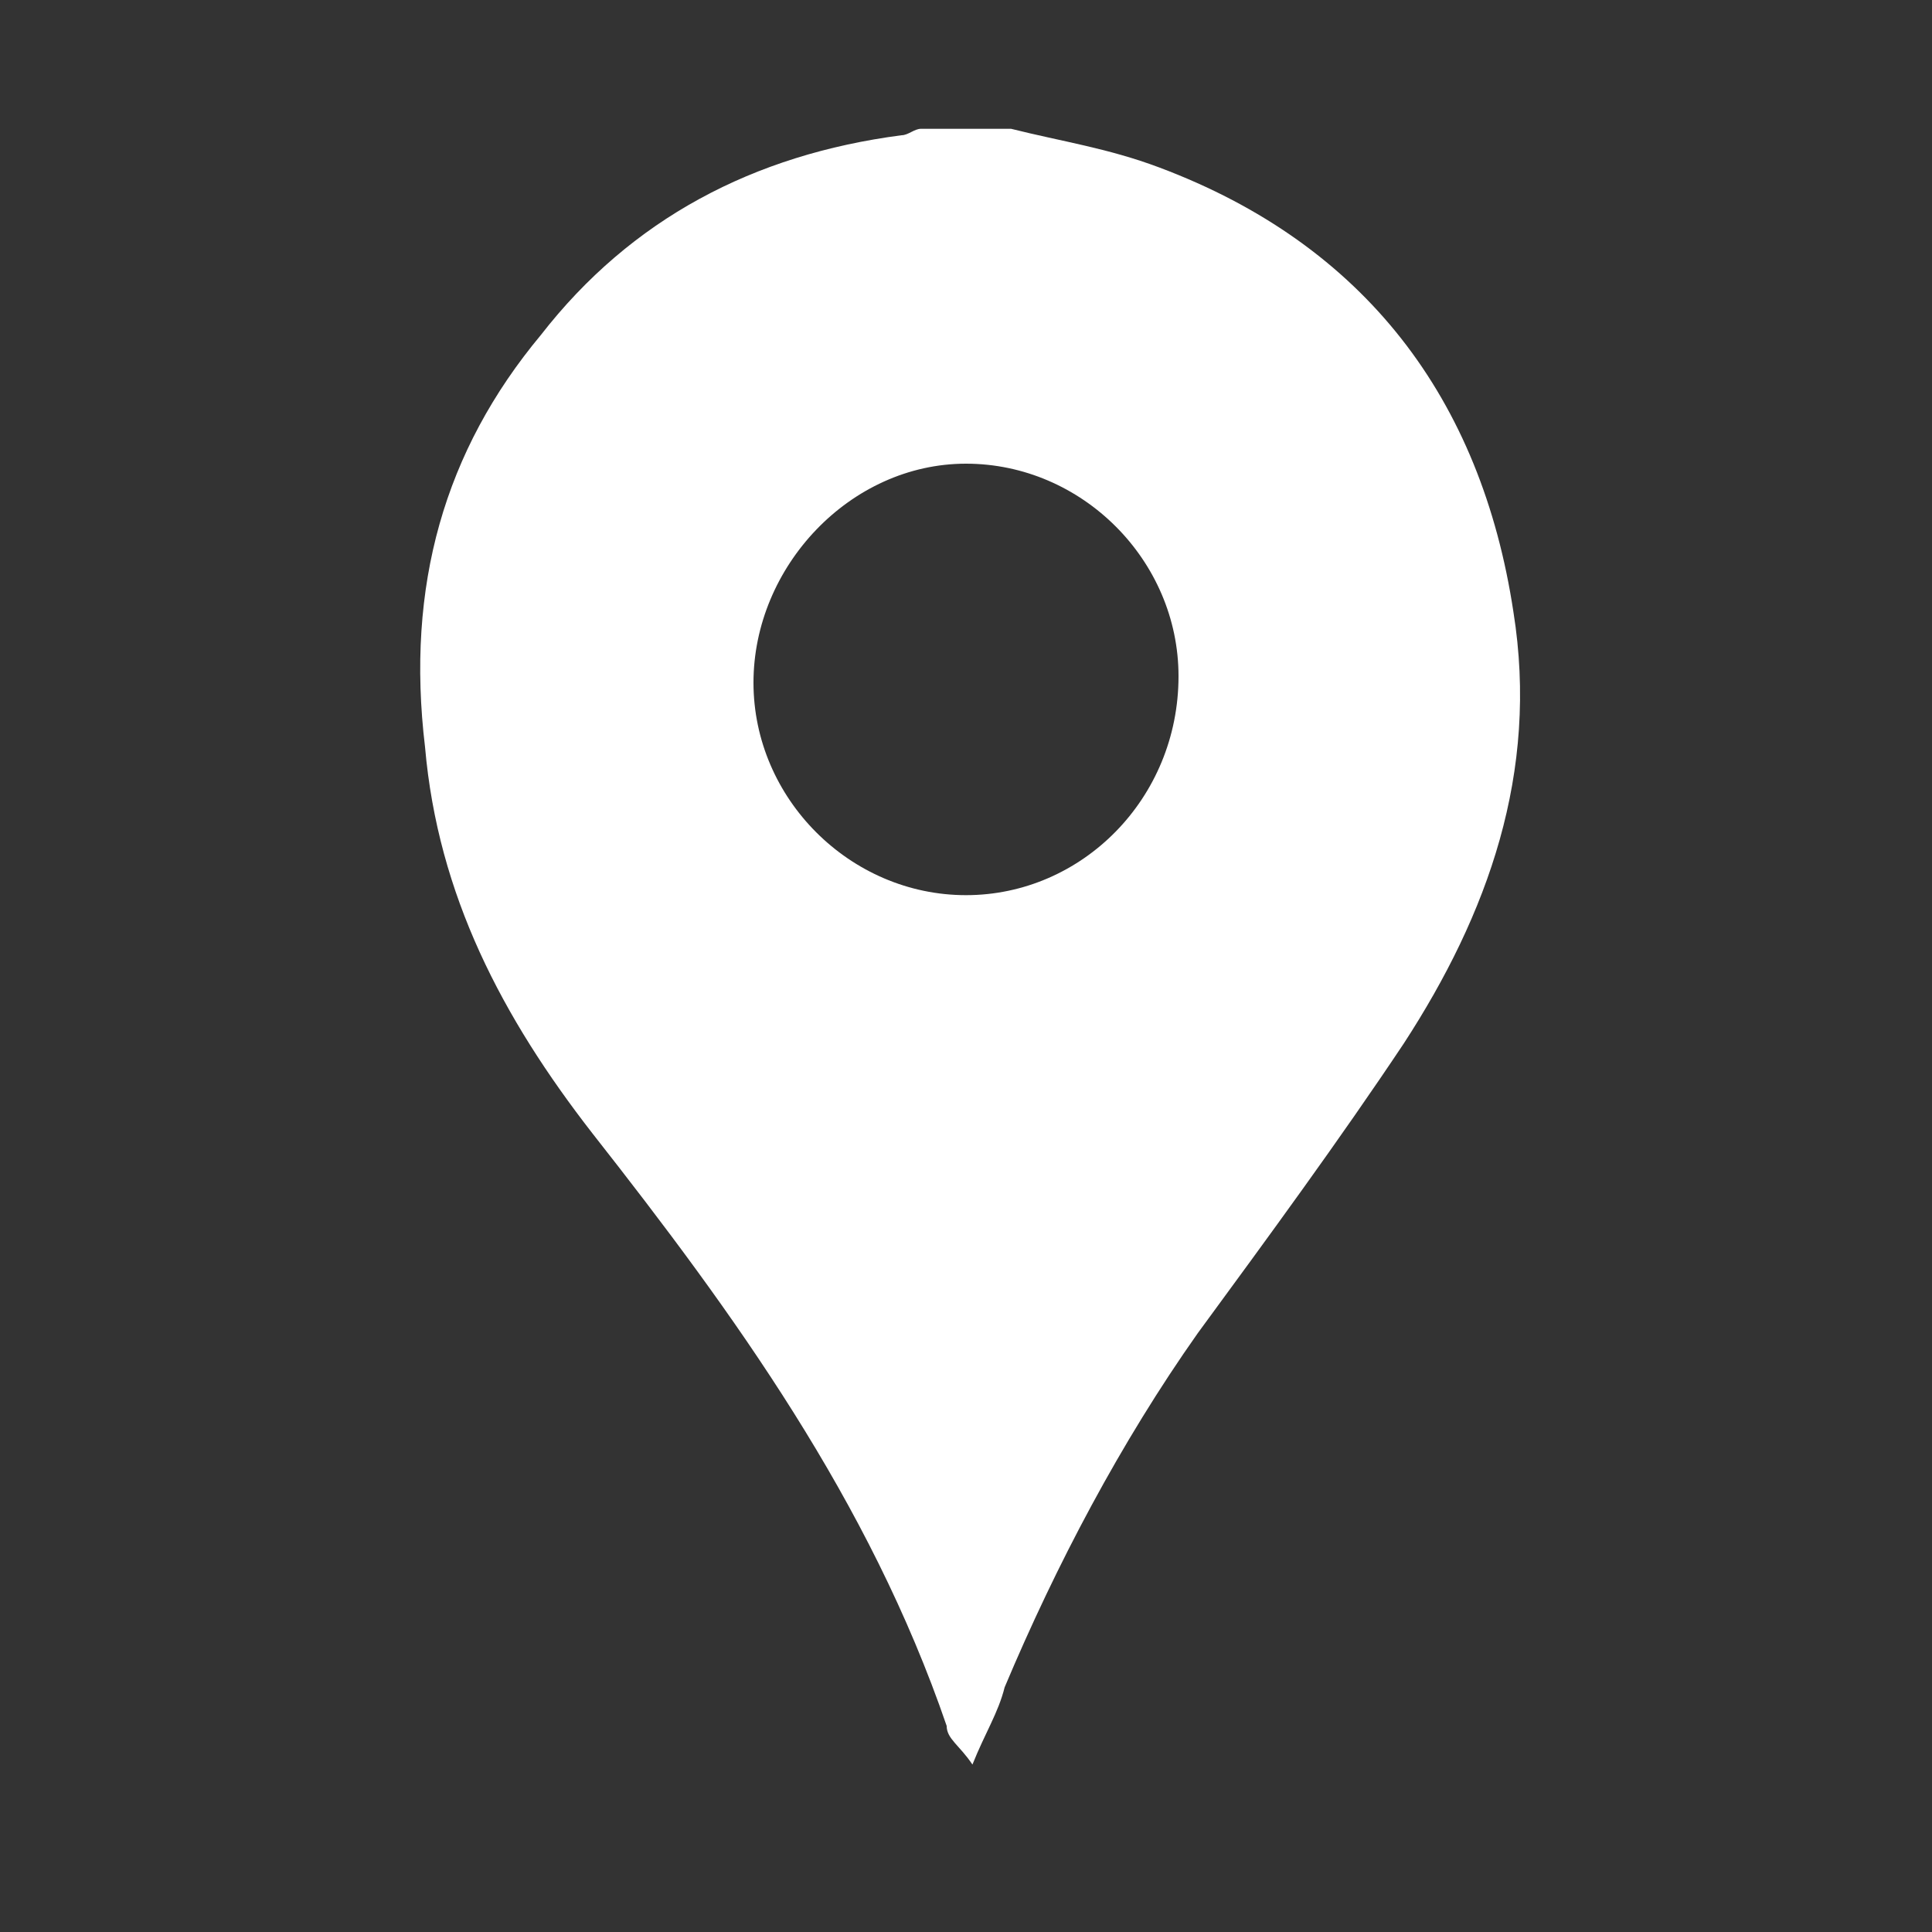 <?xml version="1.0" encoding="utf-8"?>
<!-- Generator: Adobe Illustrator 23.0.2, SVG Export Plug-In . SVG Version: 6.00 Build 0)  -->
<svg version="1.1" id="レイヤー_1" xmlns="http://www.w3.org/2000/svg" xmlns:xlink="http://www.w3.org/1999/xlink" x="0px"
	 y="0px" width="30px" height="30px" viewBox="0 0 30 30" style="enable-background:new 0 0 30 30;" xml:space="preserve">
<rect x="0" y="0" width="30" height="30" fill="#333333" stroke="none"/>
<style type="text/css">
	.st0{fill:#FFFFFF;}
</style>
<g>
	<g>
		<path class="st0" d="M15.7,2c0.8,0.2,1.5,0.3,2.3,0.6c3.2,1.2,5,3.6,5.5,6.9c0.4,2.5-0.4,4.7-1.7,6.7c-1,1.5-2.1,3-3.2,4.5
			c-1.2,1.7-2.2,3.6-3,5.5c-0.1,0.4-0.3,0.7-0.5,1.2c-0.2-0.3-0.4-0.4-0.4-0.6c-1.2-3.5-3.3-6.4-5.5-9.2c-1.4-1.8-2.4-3.7-2.6-6
			C6.3,9.1,6.9,7,8.4,5.2c1.4-1.8,3.3-2.8,5.6-3.1c0.1,0,0.2-0.1,0.3-0.1C14.8,2,15.2,2,15.7,2z M11.7,10.6c0,1.8,1.5,3.3,3.3,3.3
			c1.8,0,3.3-1.5,3.3-3.4c0-1.8-1.5-3.3-3.3-3.3C13.2,7.2,11.7,8.8,11.7,10.6z"/>
	</g>
</g>
</svg>
